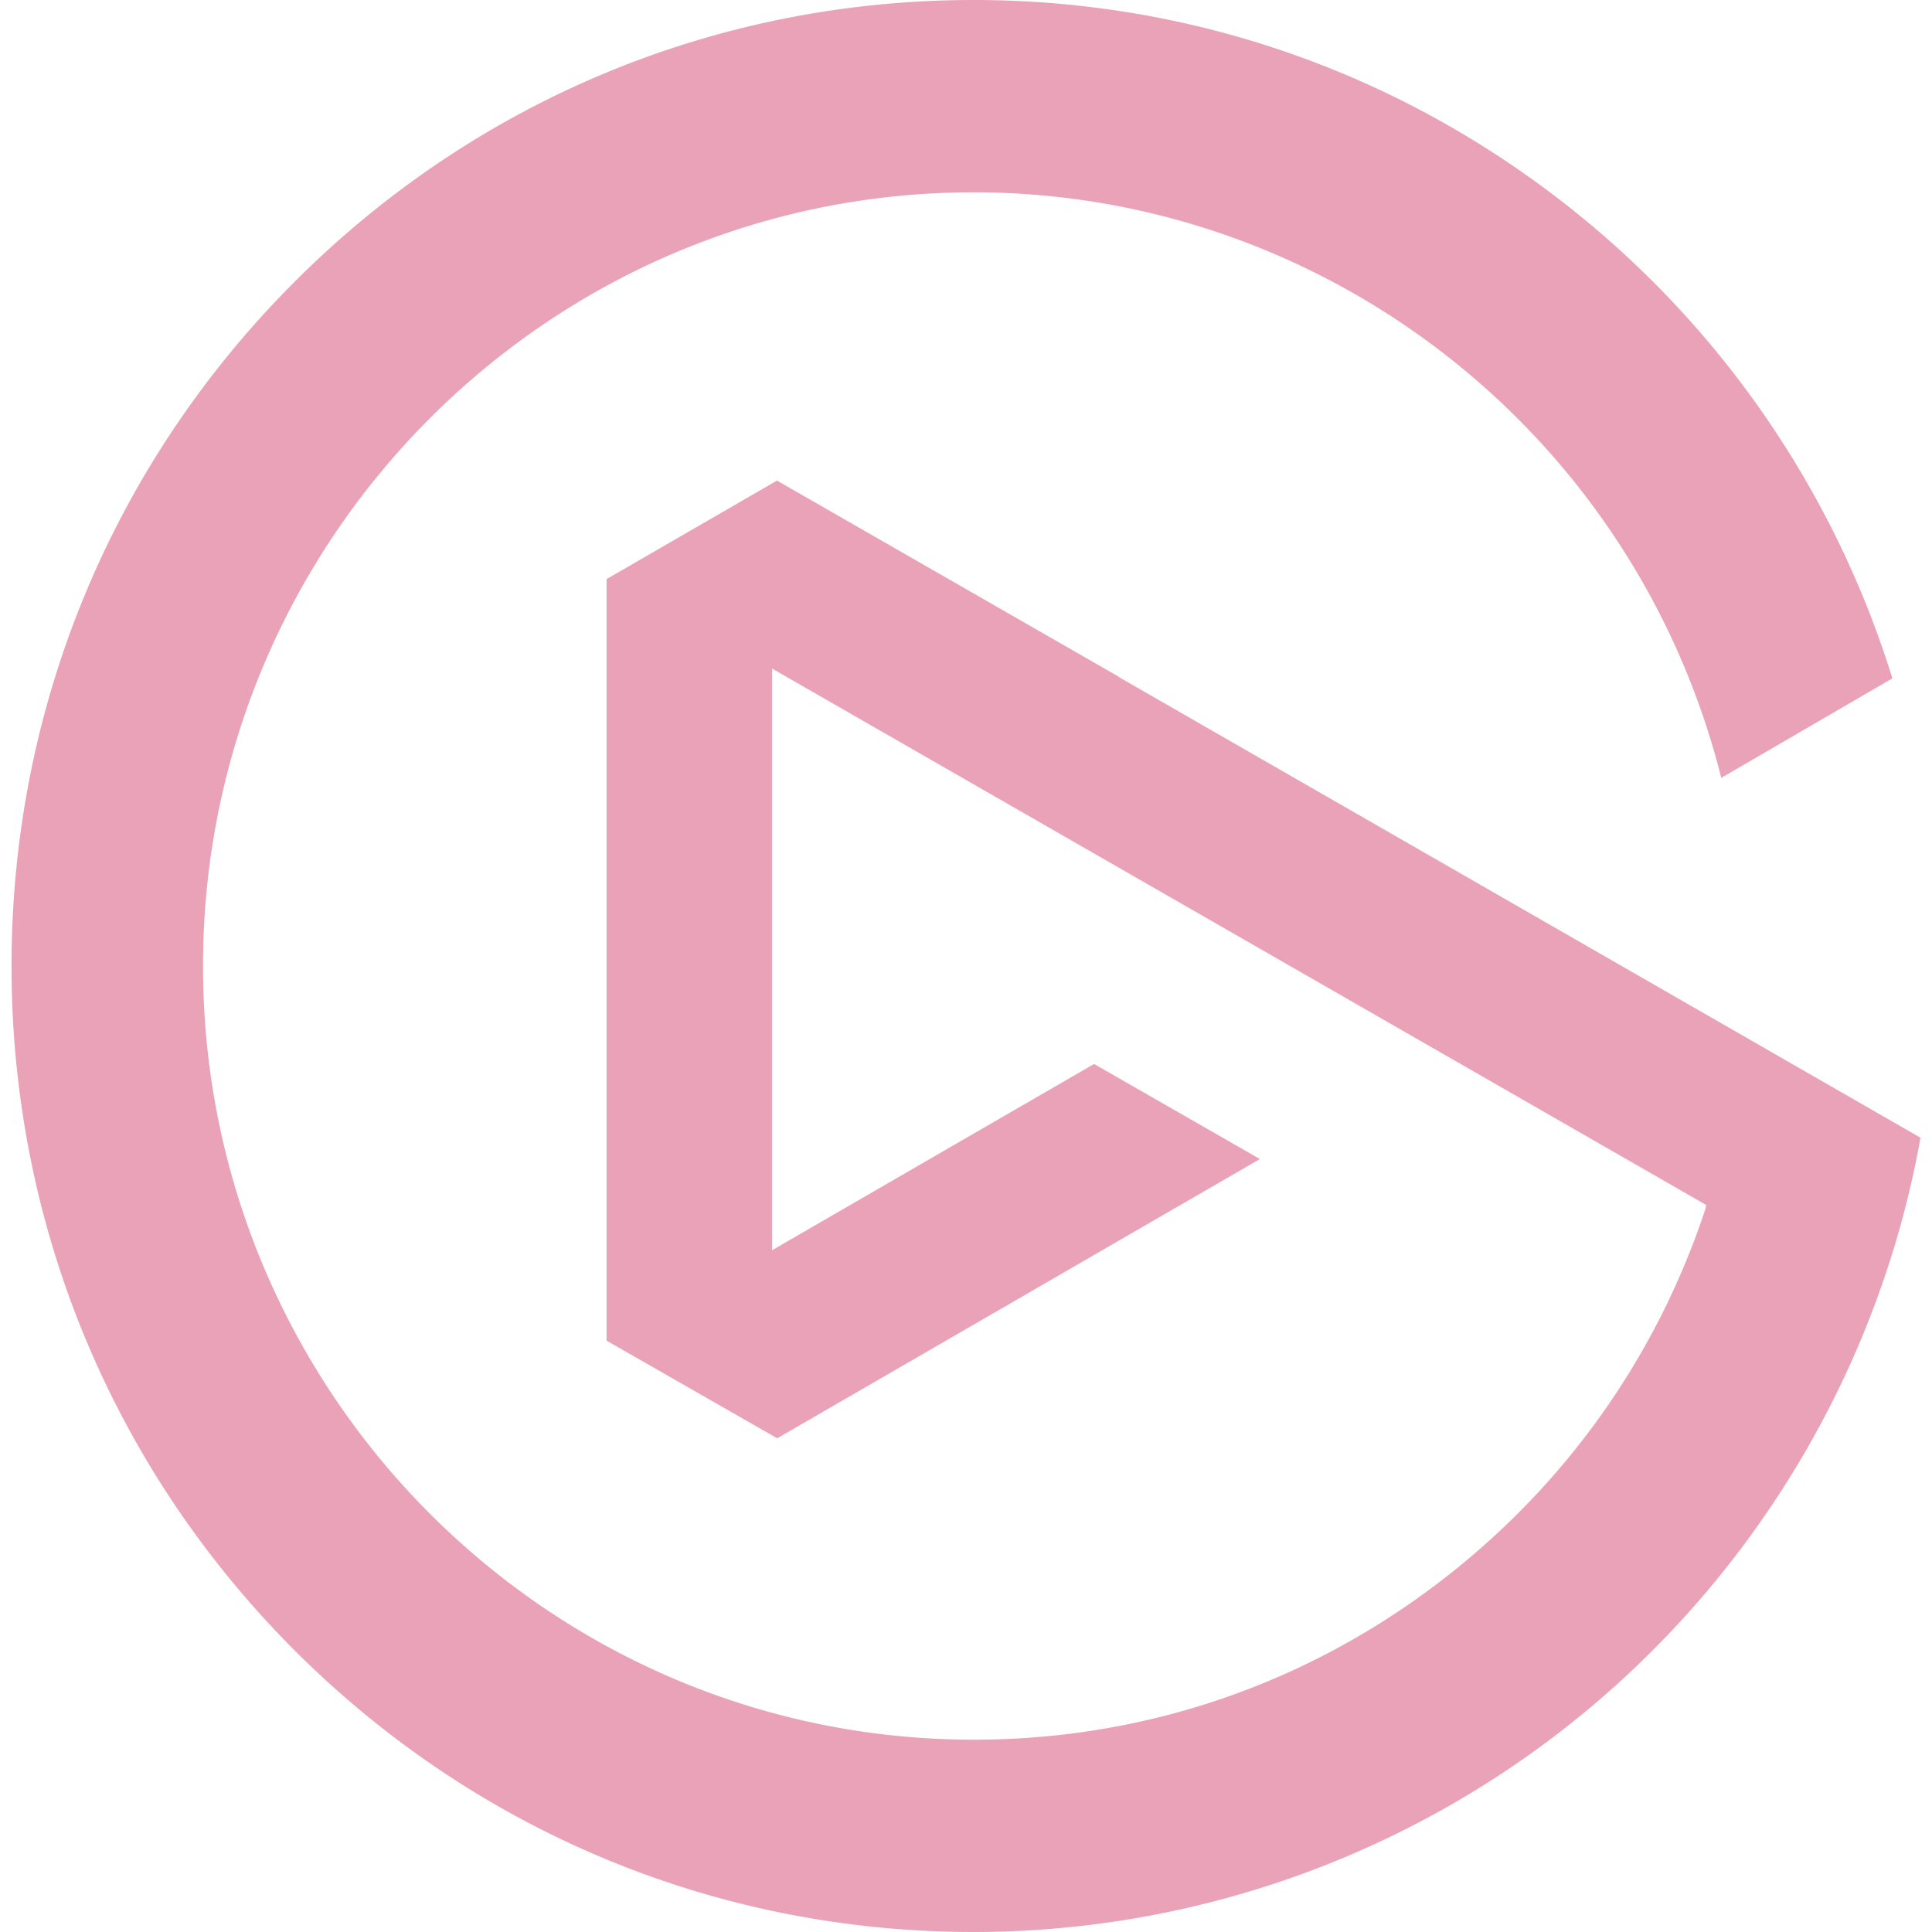 <svg role="img" width="32px" height="32px" viewBox="0 0 24 24" xmlns="http://www.w3.org/2000/svg"><title>Elgato</title><path fill="#eaa2b8" d="m13.882 8.396.026.02 9.949 5.717c-.488 2.729-1.92 5.222-4.038 7.025A11.926 11.926 0 0 1 12.097 24c-3.192 0-6.194-1.248-8.453-3.514C1.387 18.219.143 15.204.143 12c0-3.204 1.244-6.219 3.502-8.485C5.902 1.248 8.903 0 12.097 0c2.439 0 4.785.733 6.783 2.119 1.953 1.354 3.447 3.236 4.323 5.442.111.283.215.574.305.866l-2.126 1.236a9.492 9.492 0 0 0-.262-.869c-1.354-3.83-4.981-6.405-9.024-6.405C6.817 2.388 2.522 6.7 2.522 12c0 5.3 4.295 9.611 9.575 9.611 2.052 0 4.008-.644 5.66-1.865 1.617-1.196 2.804-2.834 3.431-4.736l.006-.042L9.591 8.305v7.226l4-2.314 2.06 1.181-5.996 3.469-2.12-1.213V7.194l2.117-1.224 4.231 2.428-.001-.001"/></svg>